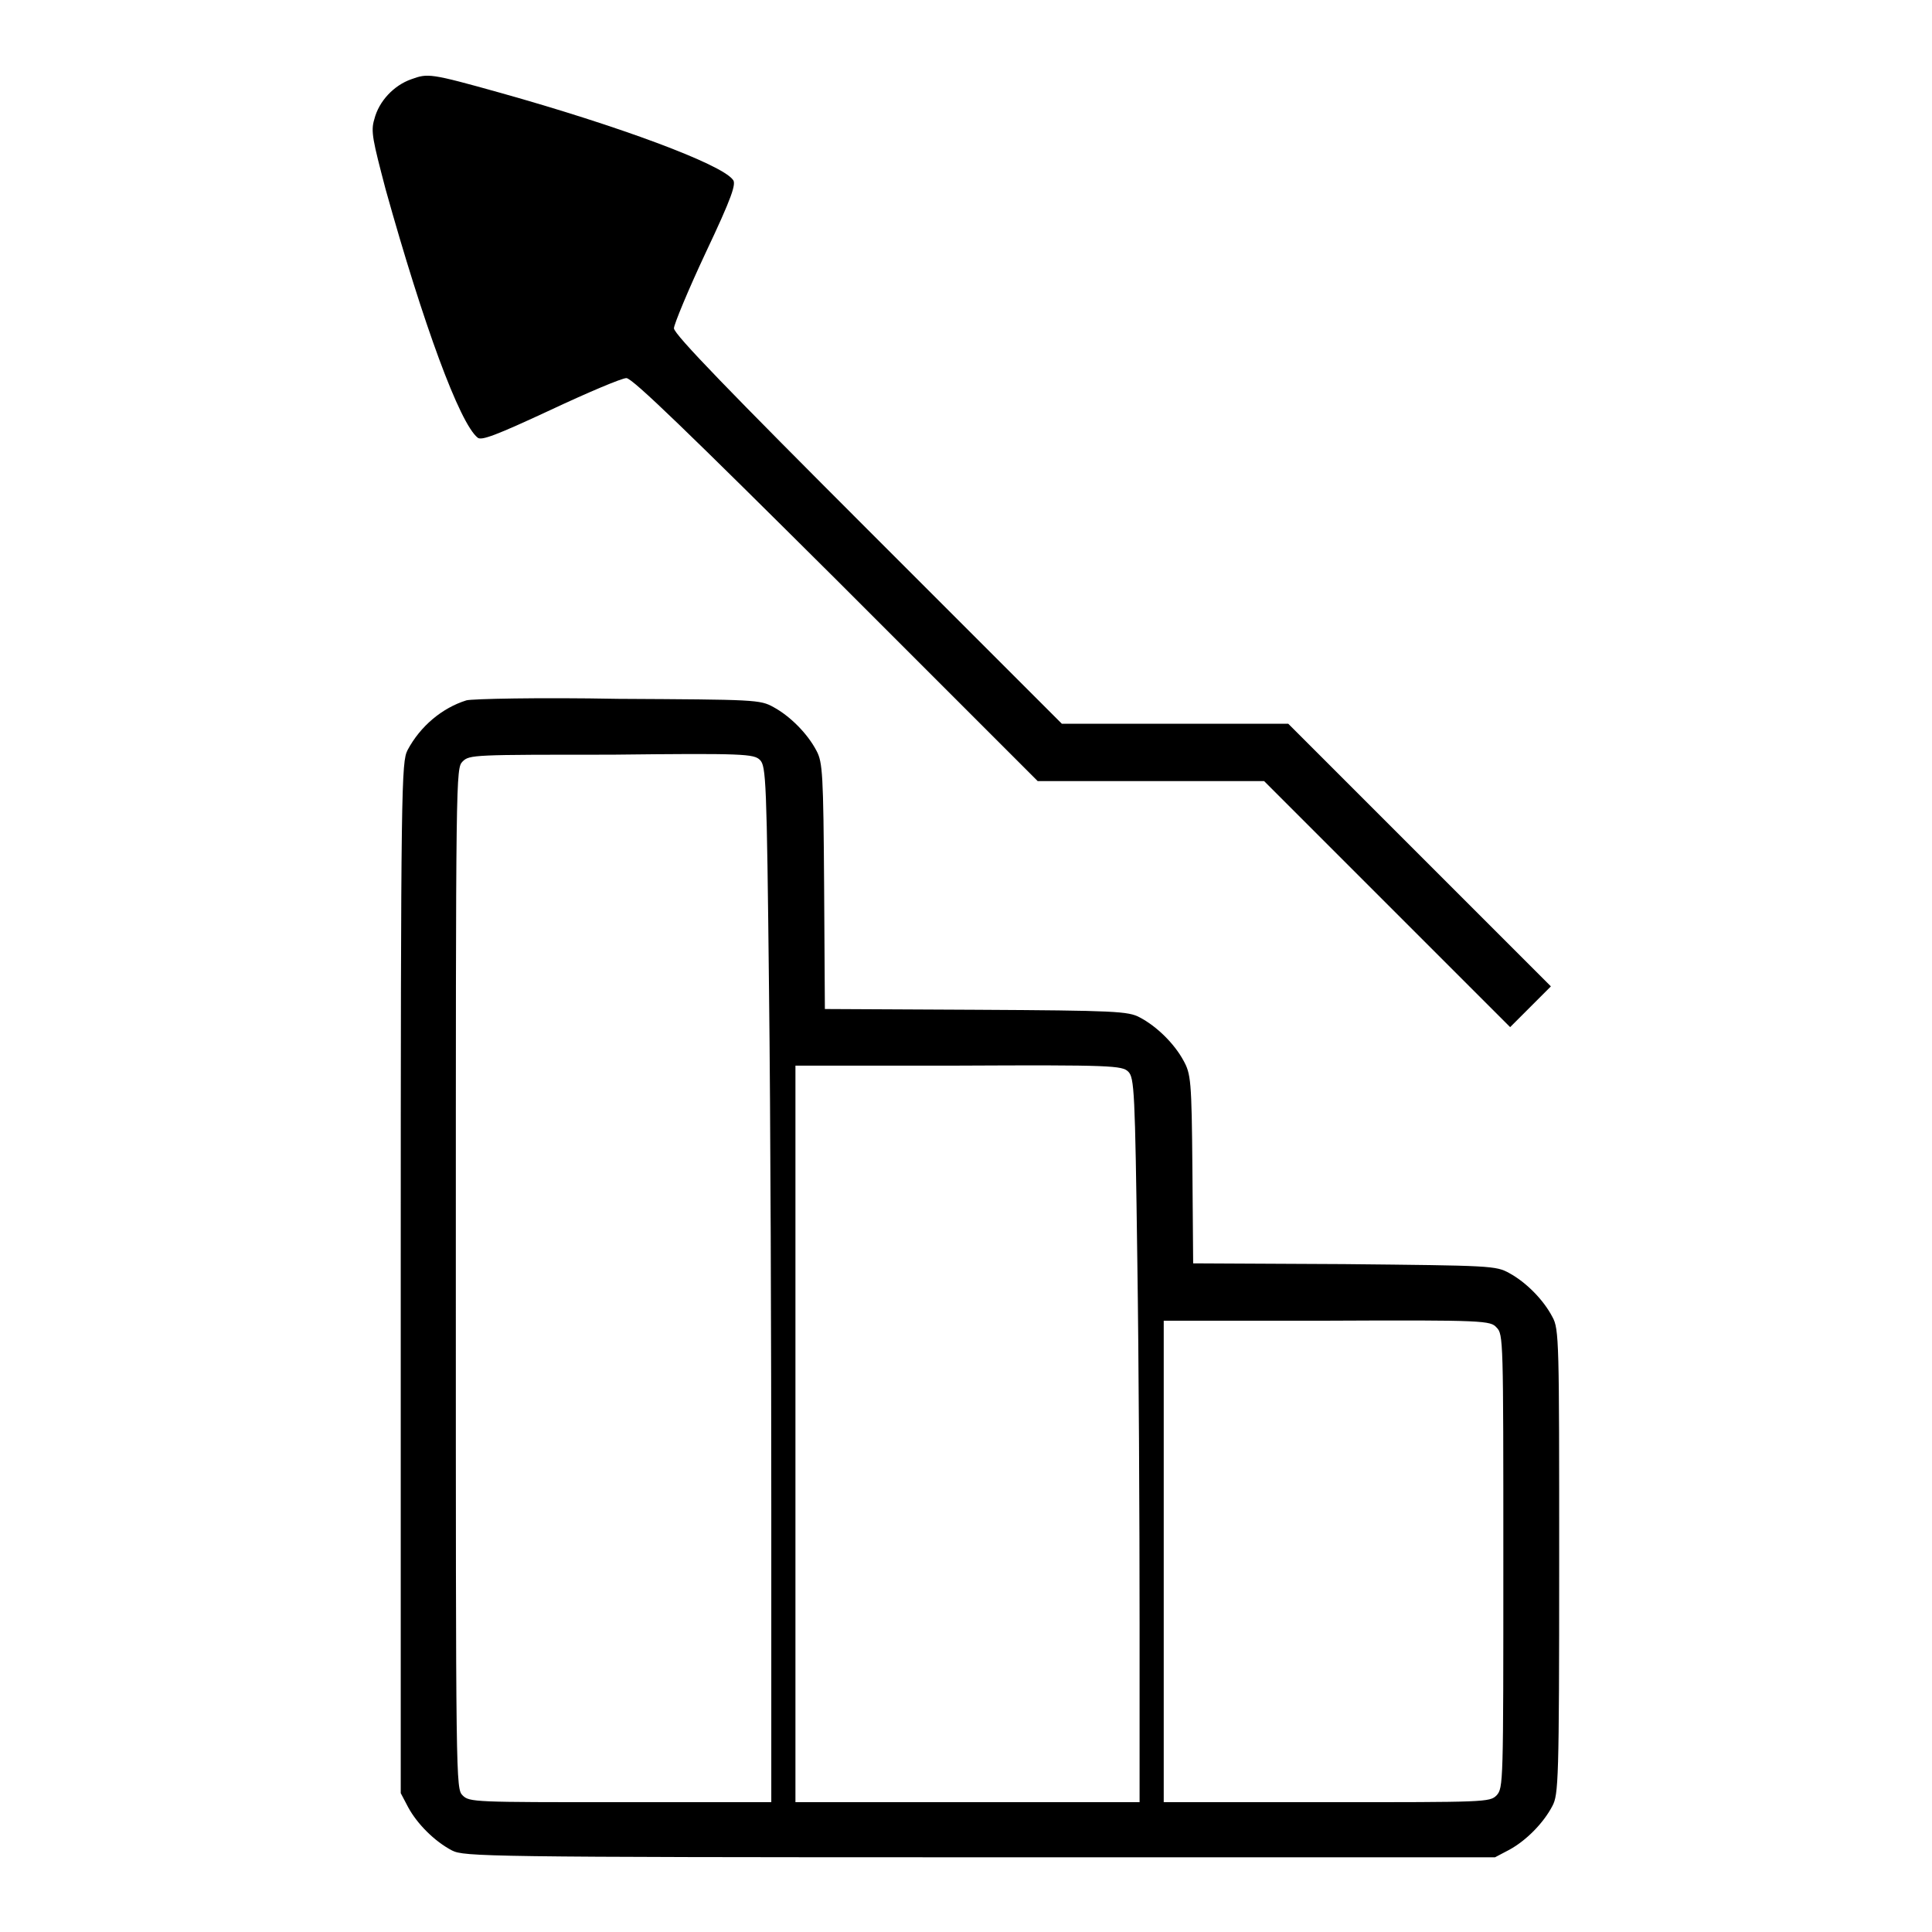 <?xml version="1.0" encoding="utf-8"?>
<!-- Svg Vector Icons : http://www.onlinewebfonts.com/icon -->
<!DOCTYPE svg PUBLIC "-//W3C//DTD SVG 1.1//EN" "http://www.w3.org/Graphics/SVG/1.1/DTD/svg11.dtd">
<svg version="1.1" xmlns="http://www.w3.org/2000/svg" xmlns:xlink="http://www.w3.org/1999/xlink" x="0px" y="0px" viewBox="0 0 256 256" enable-background="new 0 0 256 256" xml:space="preserve">
<g><g><g><path fill="#000000" d="M54.5,10.5c-2.3,0.8-4.3,2.9-4.9,5.3c-0.5,1.6-0.2,2.8,1.5,9.3c5,17.9,9.8,31,12.2,32.9c0.5,0.4,2.4-0.3,9.7-3.7c4.9-2.3,9.4-4.2,10-4.2c0.8,0,8.4,7.4,27.8,26.7l26.7,26.7h15h15l16.3,16.3l16.3,16.3l2.7-2.7l2.7-2.7l-17.4-17.4l-17.4-17.4h-15h-15l-25.7-25.7c-18-18-25.7-25.9-25.7-26.7c0-0.5,1.9-5.1,4.2-10c3.5-7.4,4.1-9.2,3.6-9.7c-1.6-2.1-15.1-7.1-30.8-11.5C57,9.7,56.7,9.7,54.5,10.5z"/><path fill="#000000" d="M61.8,92.8c-3.2,1-6.1,3.4-7.8,6.6c-0.8,1.6-0.9,4.2-0.9,69.9v68.3l1,1.9c1.2,2.2,3.5,4.5,5.8,5.7c1.6,0.8,4.2,0.9,69.9,0.9h68.3l1.9-1c2.2-1.2,4.5-3.5,5.7-5.8c0.8-1.5,0.9-3.3,0.9-32.4s0-30.8-0.9-32.4c-1.2-2.3-3.5-4.6-5.7-5.8c-1.8-1-2.4-1-21.9-1.2l-20-0.1l-0.1-12.5c-0.1-11.8-0.2-12.6-1.2-14.4c-1.2-2.2-3.5-4.5-5.8-5.7c-1.5-0.8-3.2-0.9-21.7-1l-20-0.1l-0.1-16.3c-0.1-14.8-0.2-16.4-1-17.9c-1.2-2.3-3.5-4.6-5.7-5.8c-1.8-1-2.4-1-20.6-1.1C71.4,92.4,62.5,92.6,61.8,92.8z M100.7,100.7c0.8,0.8,0.9,2.6,1.2,30.6c0.2,16.3,0.3,47.2,0.3,68.6v38.9H82.2c-19.3,0-20,0-20.9-0.9c-0.9-0.9-0.9-1.5-0.9-68.5c0-67,0-67.6,0.9-68.5c0.9-0.9,1.5-0.9,19.7-0.9C98.6,99.8,99.9,99.9,100.7,100.7z M149.5,142c0.8,0.8,0.9,2.5,1.2,25c0.2,13.2,0.3,34.8,0.3,48v23.8h-22.8h-22.8v-48.8v-48.8H127C147.3,141.1,148.7,141.2,149.5,142z M198.3,175.9c0.9,0.9,0.9,1.5,0.9,31s0,30-0.9,31c-0.9,0.9-1.5,0.9-22.5,0.9h-21.6v-31.9v-31.9h21.6C196.8,174.9,197.5,175,198.3,175.9z"/></g></g></g>
</svg>